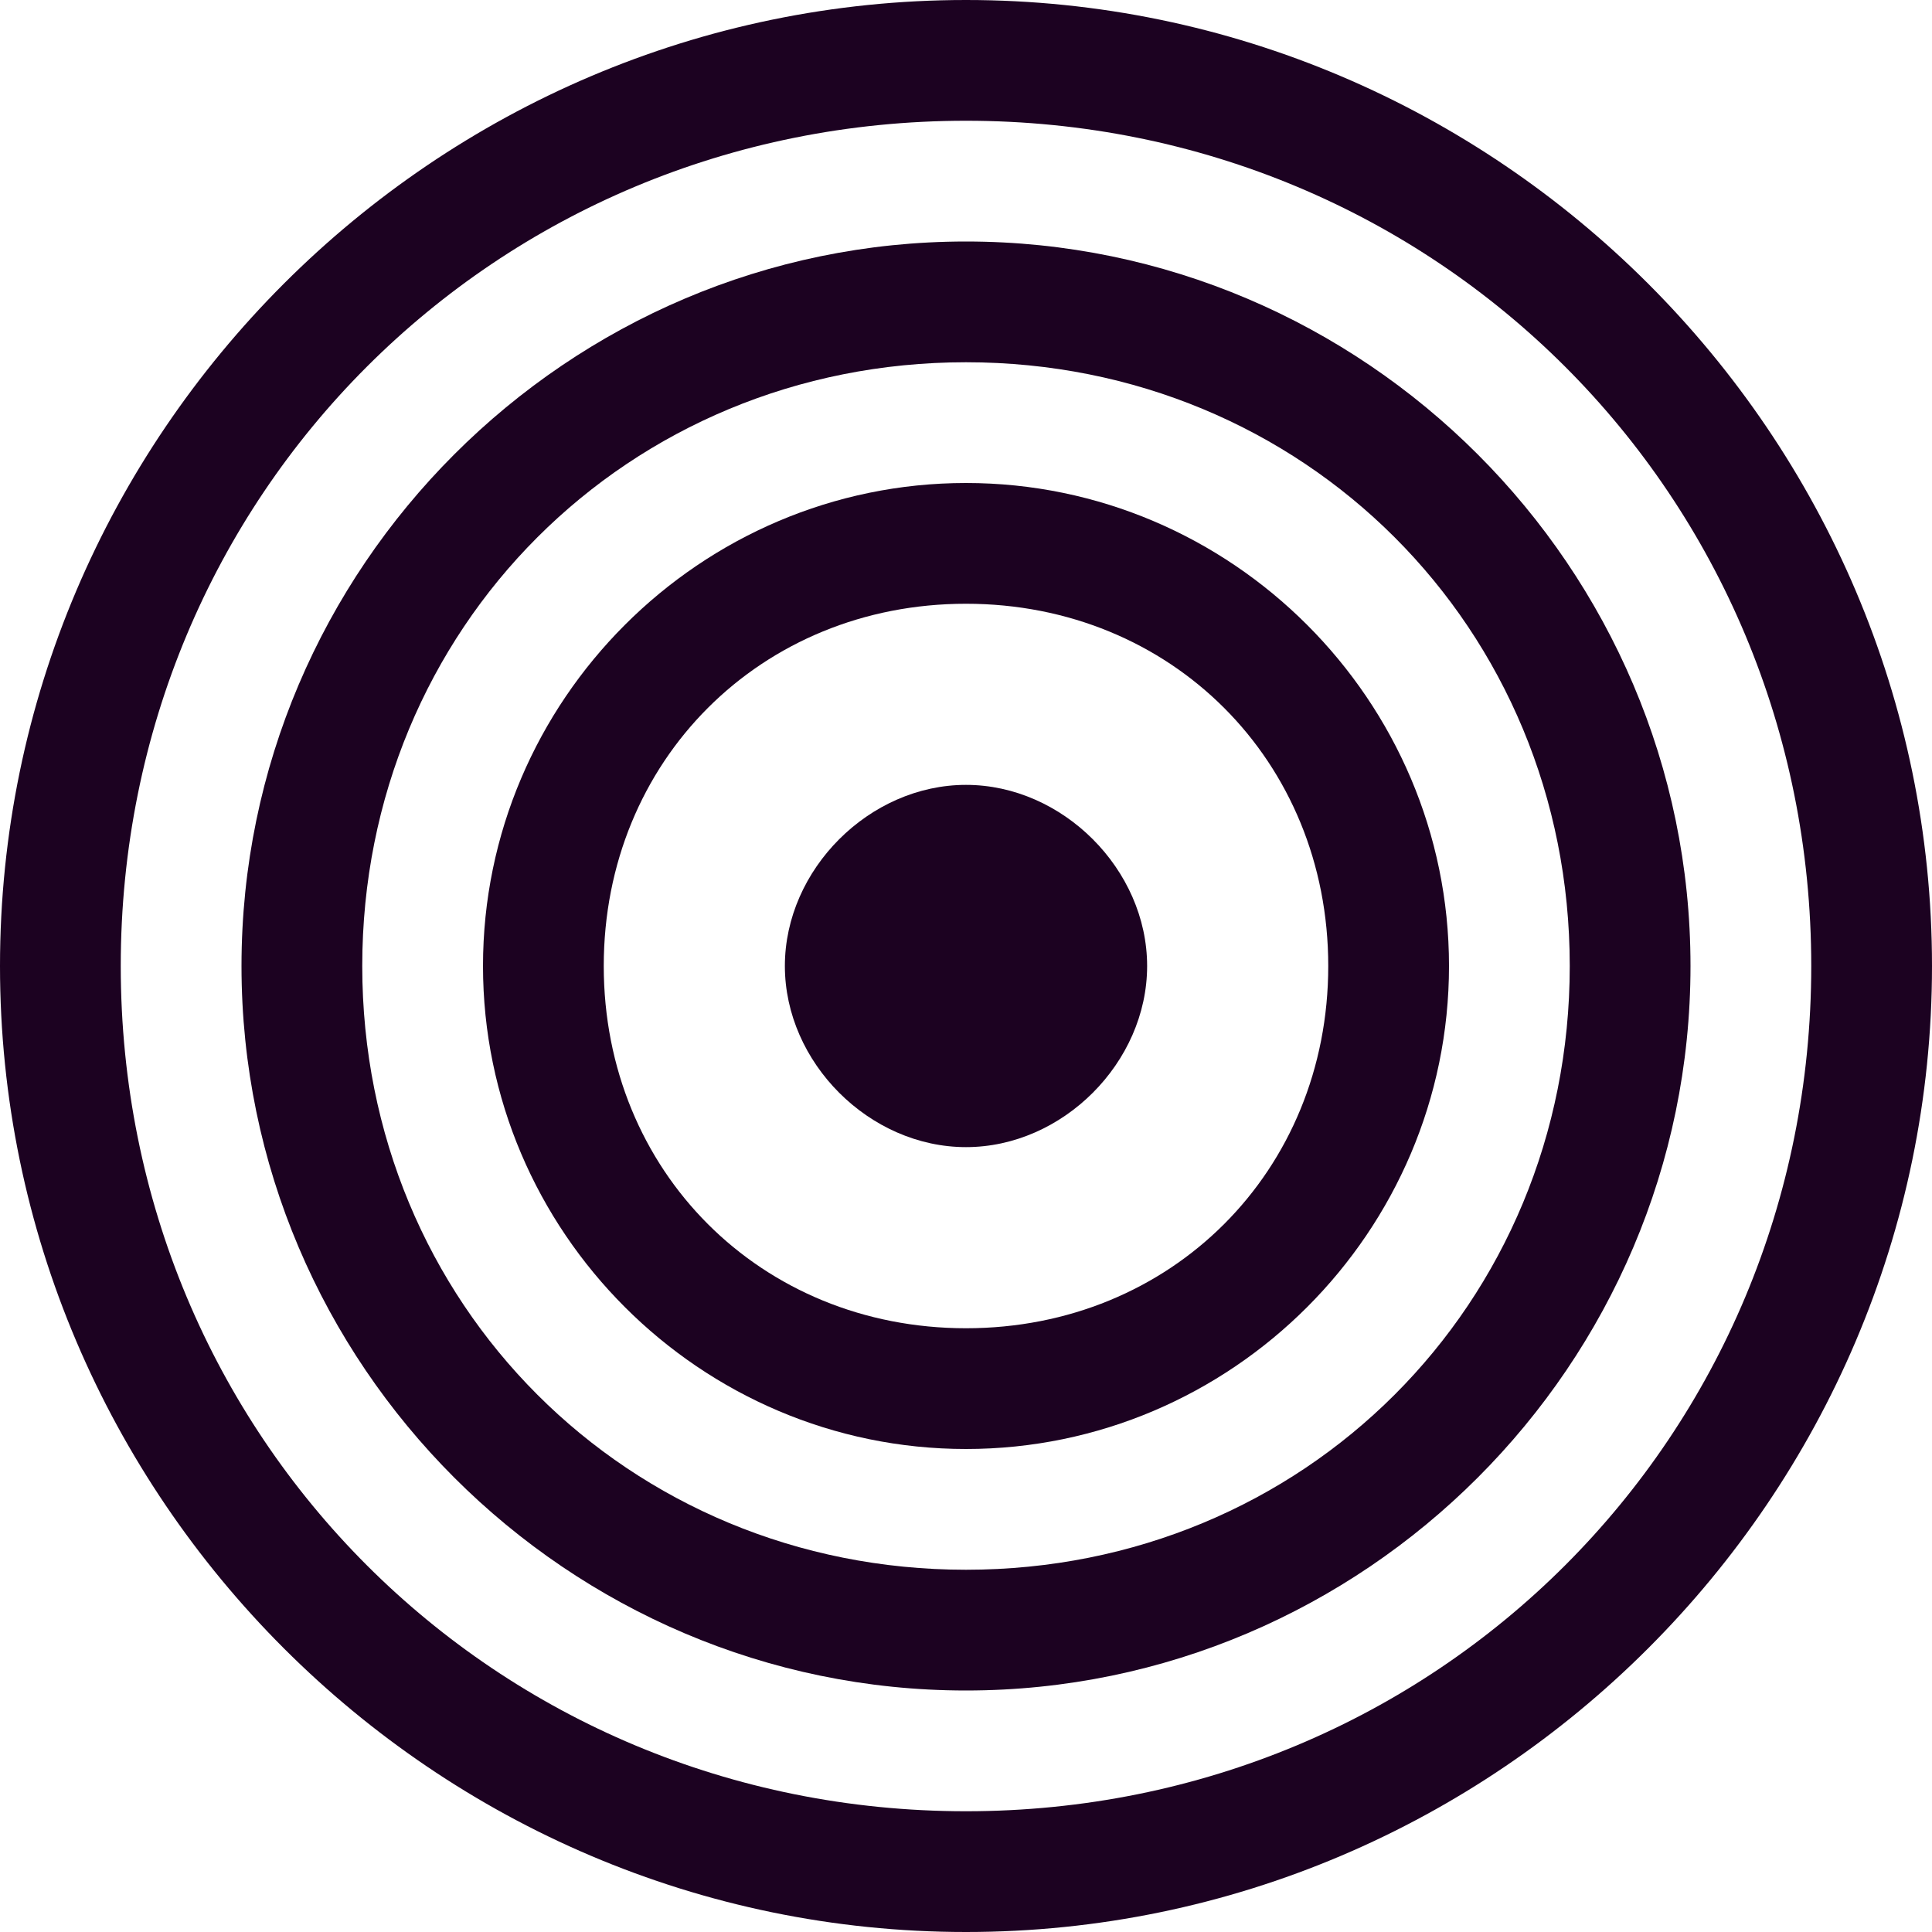 <?xml version="1.0" encoding="utf-8"?>
<!-- Generator: Adobe Illustrator 26.2.1, SVG Export Plug-In . SVG Version: 6.00 Build 0)  -->
<svg version="1.1" id="Layer_1" xmlns="http://www.w3.org/2000/svg" xmlns:xlink="http://www.w3.org/1999/xlink" x="0px" y="0px"
	 viewBox="0 0 16 16" style="enable-background:new 0 0 16 16;" xml:space="preserve">
<style type="text/css">
	.st0{fill:#1C0221;}
</style>
<path class="st0" d="M8,15c-3.9,0-7-3.1-7-7s3.1-7,7-7s7,3.1,7,7S11.9,15,8,15z M8,16c4.4,0,8-3.6,8-8s-3.6-8-8-8S0,3.6,0,8
	S3.6,16,8,16z"/>
<path class="st0" d="M8,13c-2.8,0-5-2.2-5-5s2.2-5,5-5s5,2.2,5,5S10.8,13,8,13z M8,14c3.3,0,6-2.7,6-6s-2.7-6-6-6S2,4.7,2,8
	S4.7,14,8,14z"/>
<path class="st0" d="M8,11c-1.7,0-3-1.3-3-3s1.3-3,3-3s3,1.3,3,3S9.7,11,8,11z M8,12c2.2,0,4-1.8,4-4s-1.8-4-4-4S4,5.8,4,8
	S5.8,12,8,12z"/>
<path class="st0" d="M9.5,8c0,0.8-0.7,1.5-1.5,1.5S6.5,8.8,6.5,8S7.2,6.5,8,6.5S9.5,7.2,9.5,8z"/>
</svg>
